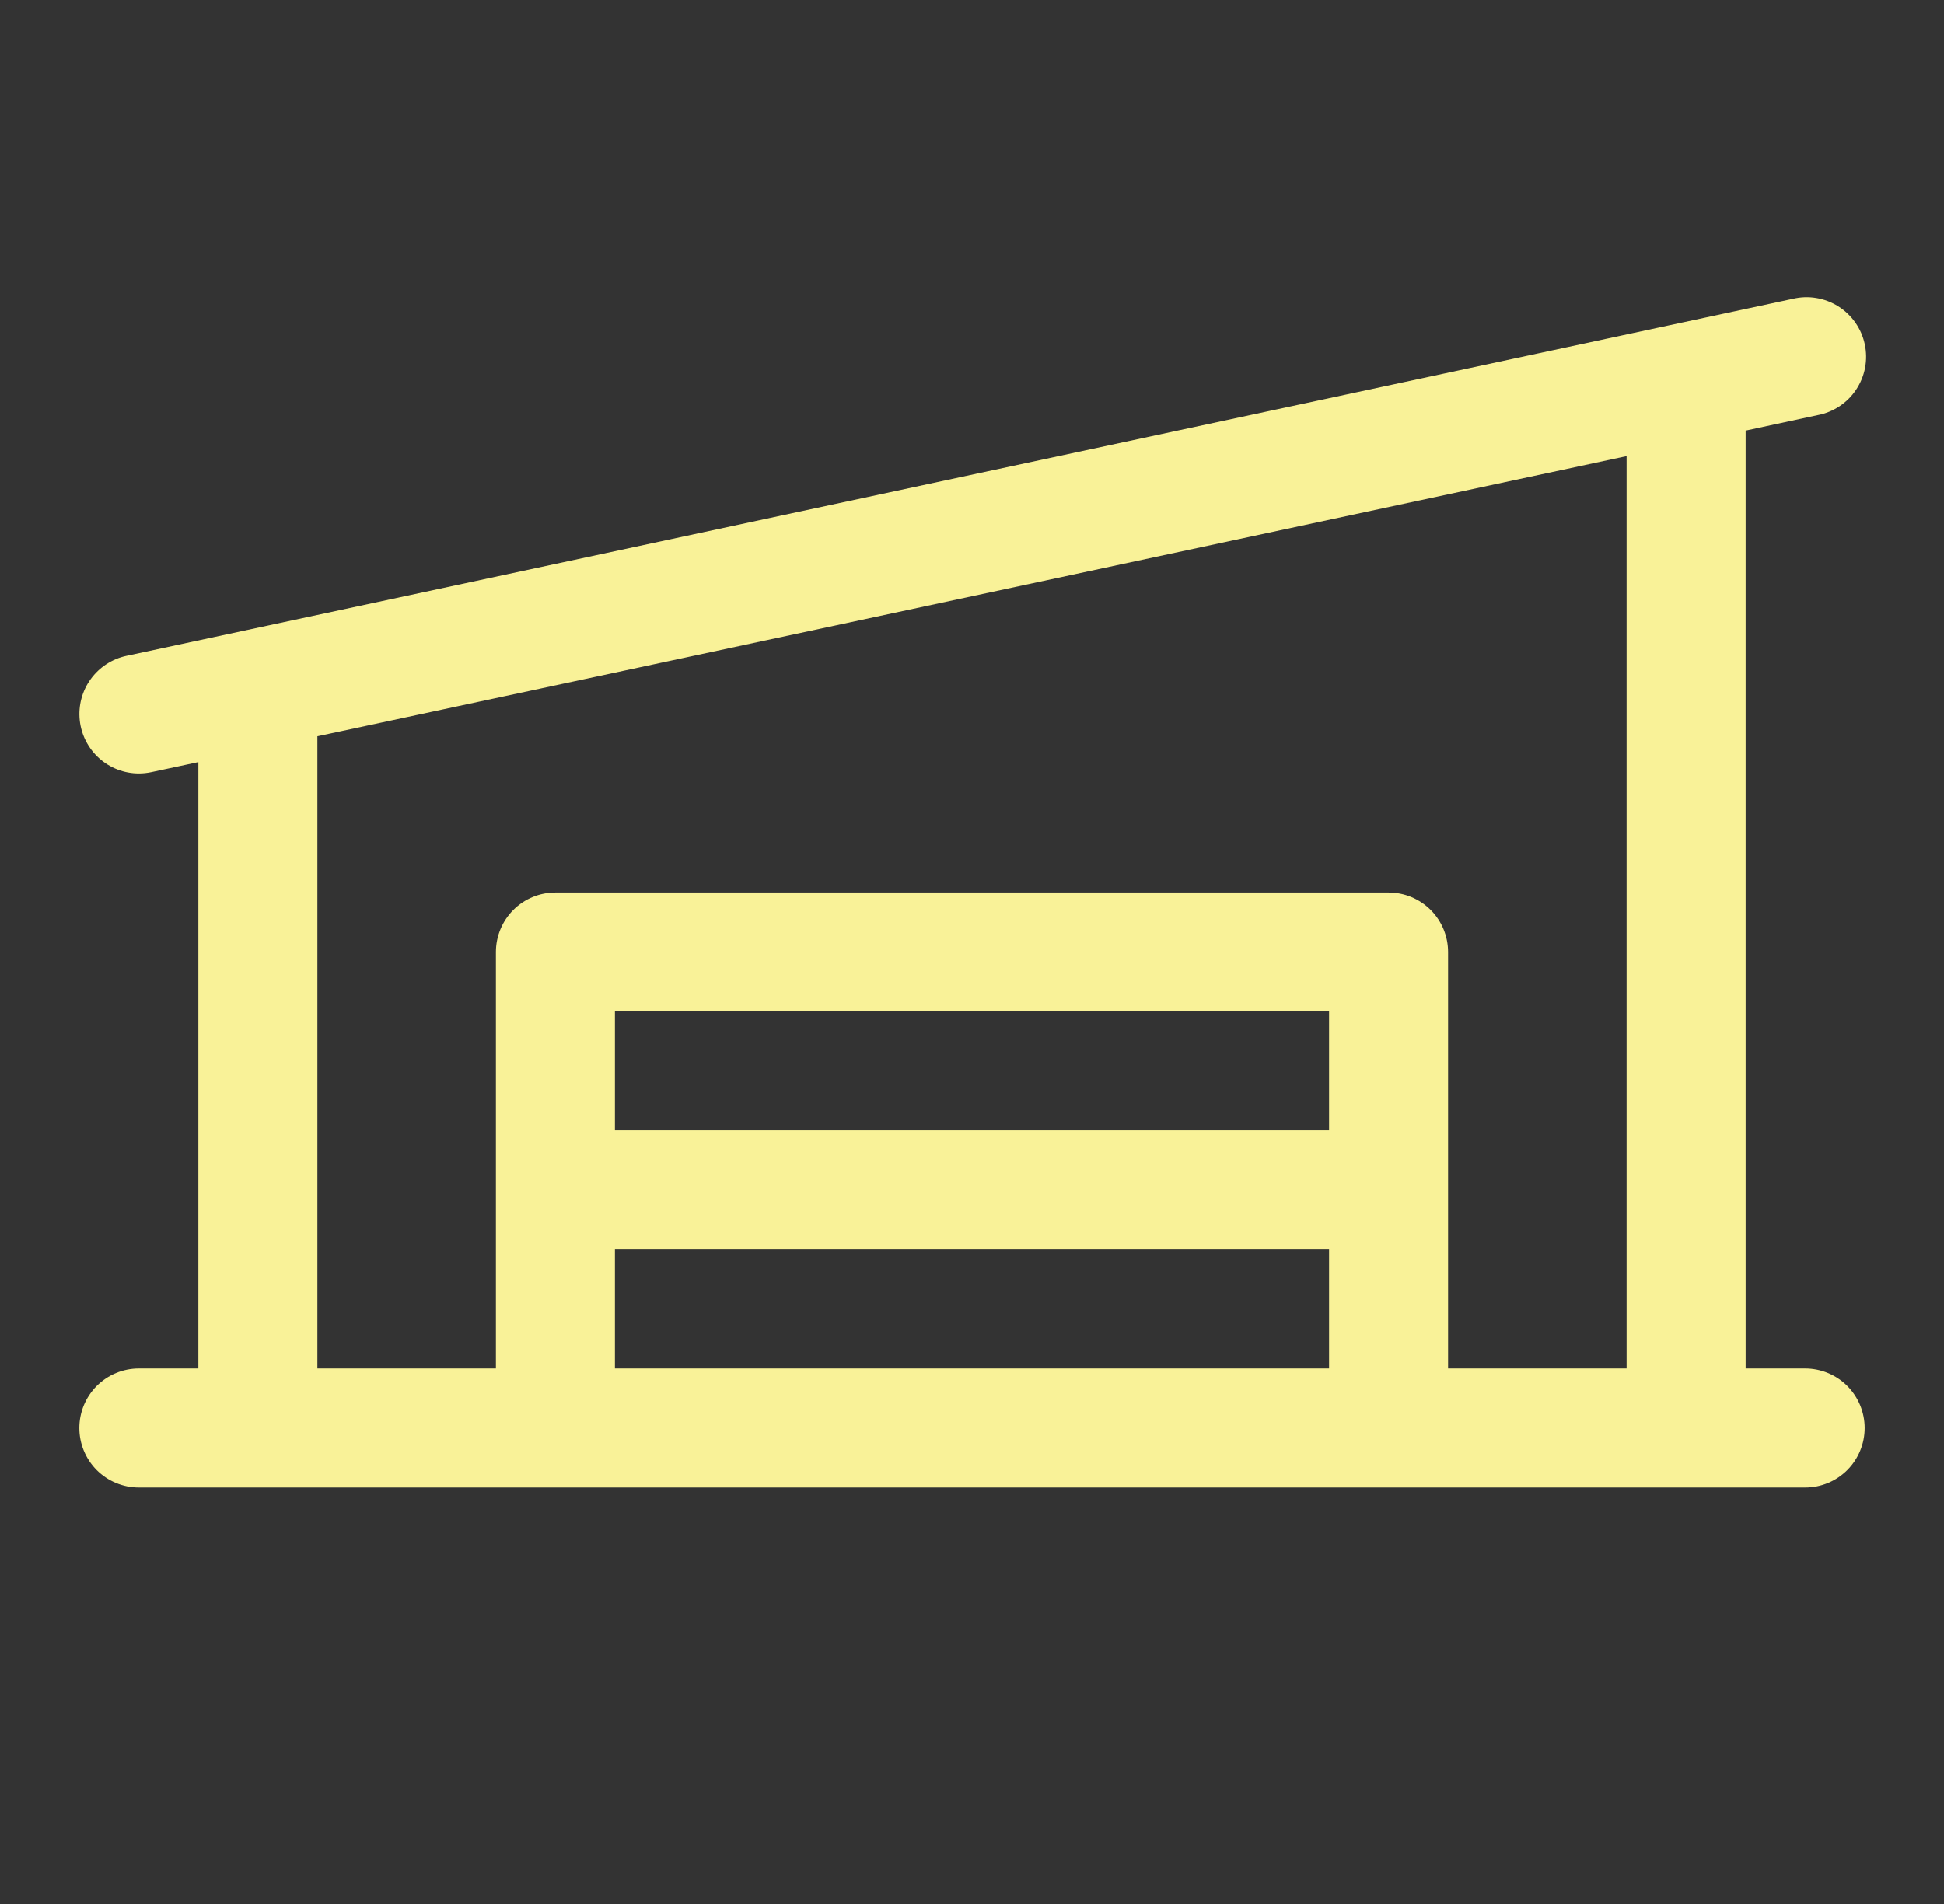 <svg width="49" height="48" viewBox="0 0 49 48" fill="none" xmlns="http://www.w3.org/2000/svg">
<rect x="0" y="0" width="49" height="48" fill="#333333" stroke="none"/>
<path d="M45.5 34.5H44V10.856L45.813 10.466C46.01 10.429 46.197 10.353 46.364 10.243C46.531 10.133 46.674 9.99 46.785 9.823C46.896 9.656 46.973 9.469 47.01 9.272C47.048 9.076 47.045 8.874 47.003 8.678C46.961 8.482 46.881 8.297 46.766 8.133C46.651 7.968 46.505 7.829 46.335 7.722C46.166 7.616 45.977 7.544 45.779 7.512C45.582 7.479 45.38 7.487 45.185 7.534L3.185 16.534C2.823 16.612 2.503 16.821 2.286 17.121C2.069 17.421 1.971 17.79 2.01 18.158C2.049 18.526 2.223 18.867 2.498 19.115C2.773 19.362 3.13 19.5 3.5 19.5C3.607 19.5 3.713 19.488 3.817 19.466L5 19.213V34.5H3.5C3.102 34.5 2.721 34.658 2.439 34.939C2.158 35.221 2 35.602 2 36C2 36.398 2.158 36.779 2.439 37.061C2.721 37.342 3.102 37.5 3.5 37.5H45.5C45.898 37.5 46.279 37.342 46.561 37.061C46.842 36.779 47 36.398 47 36C47 35.602 46.842 35.221 46.561 34.939C46.279 34.658 45.898 34.5 45.5 34.5ZM8 18.562L41 11.499V34.5H36.5V24C36.5 23.602 36.342 23.221 36.061 22.939C35.779 22.658 35.398 22.5 35 22.5H14C13.602 22.5 13.221 22.658 12.939 22.939C12.658 23.221 12.5 23.602 12.5 24V34.5H8V18.562ZM33.5 28.5H15.5V25.5H33.5V28.5ZM15.5 31.5H33.5V34.5H15.5V31.5Z" fill="#F9F298"/>
</svg>
